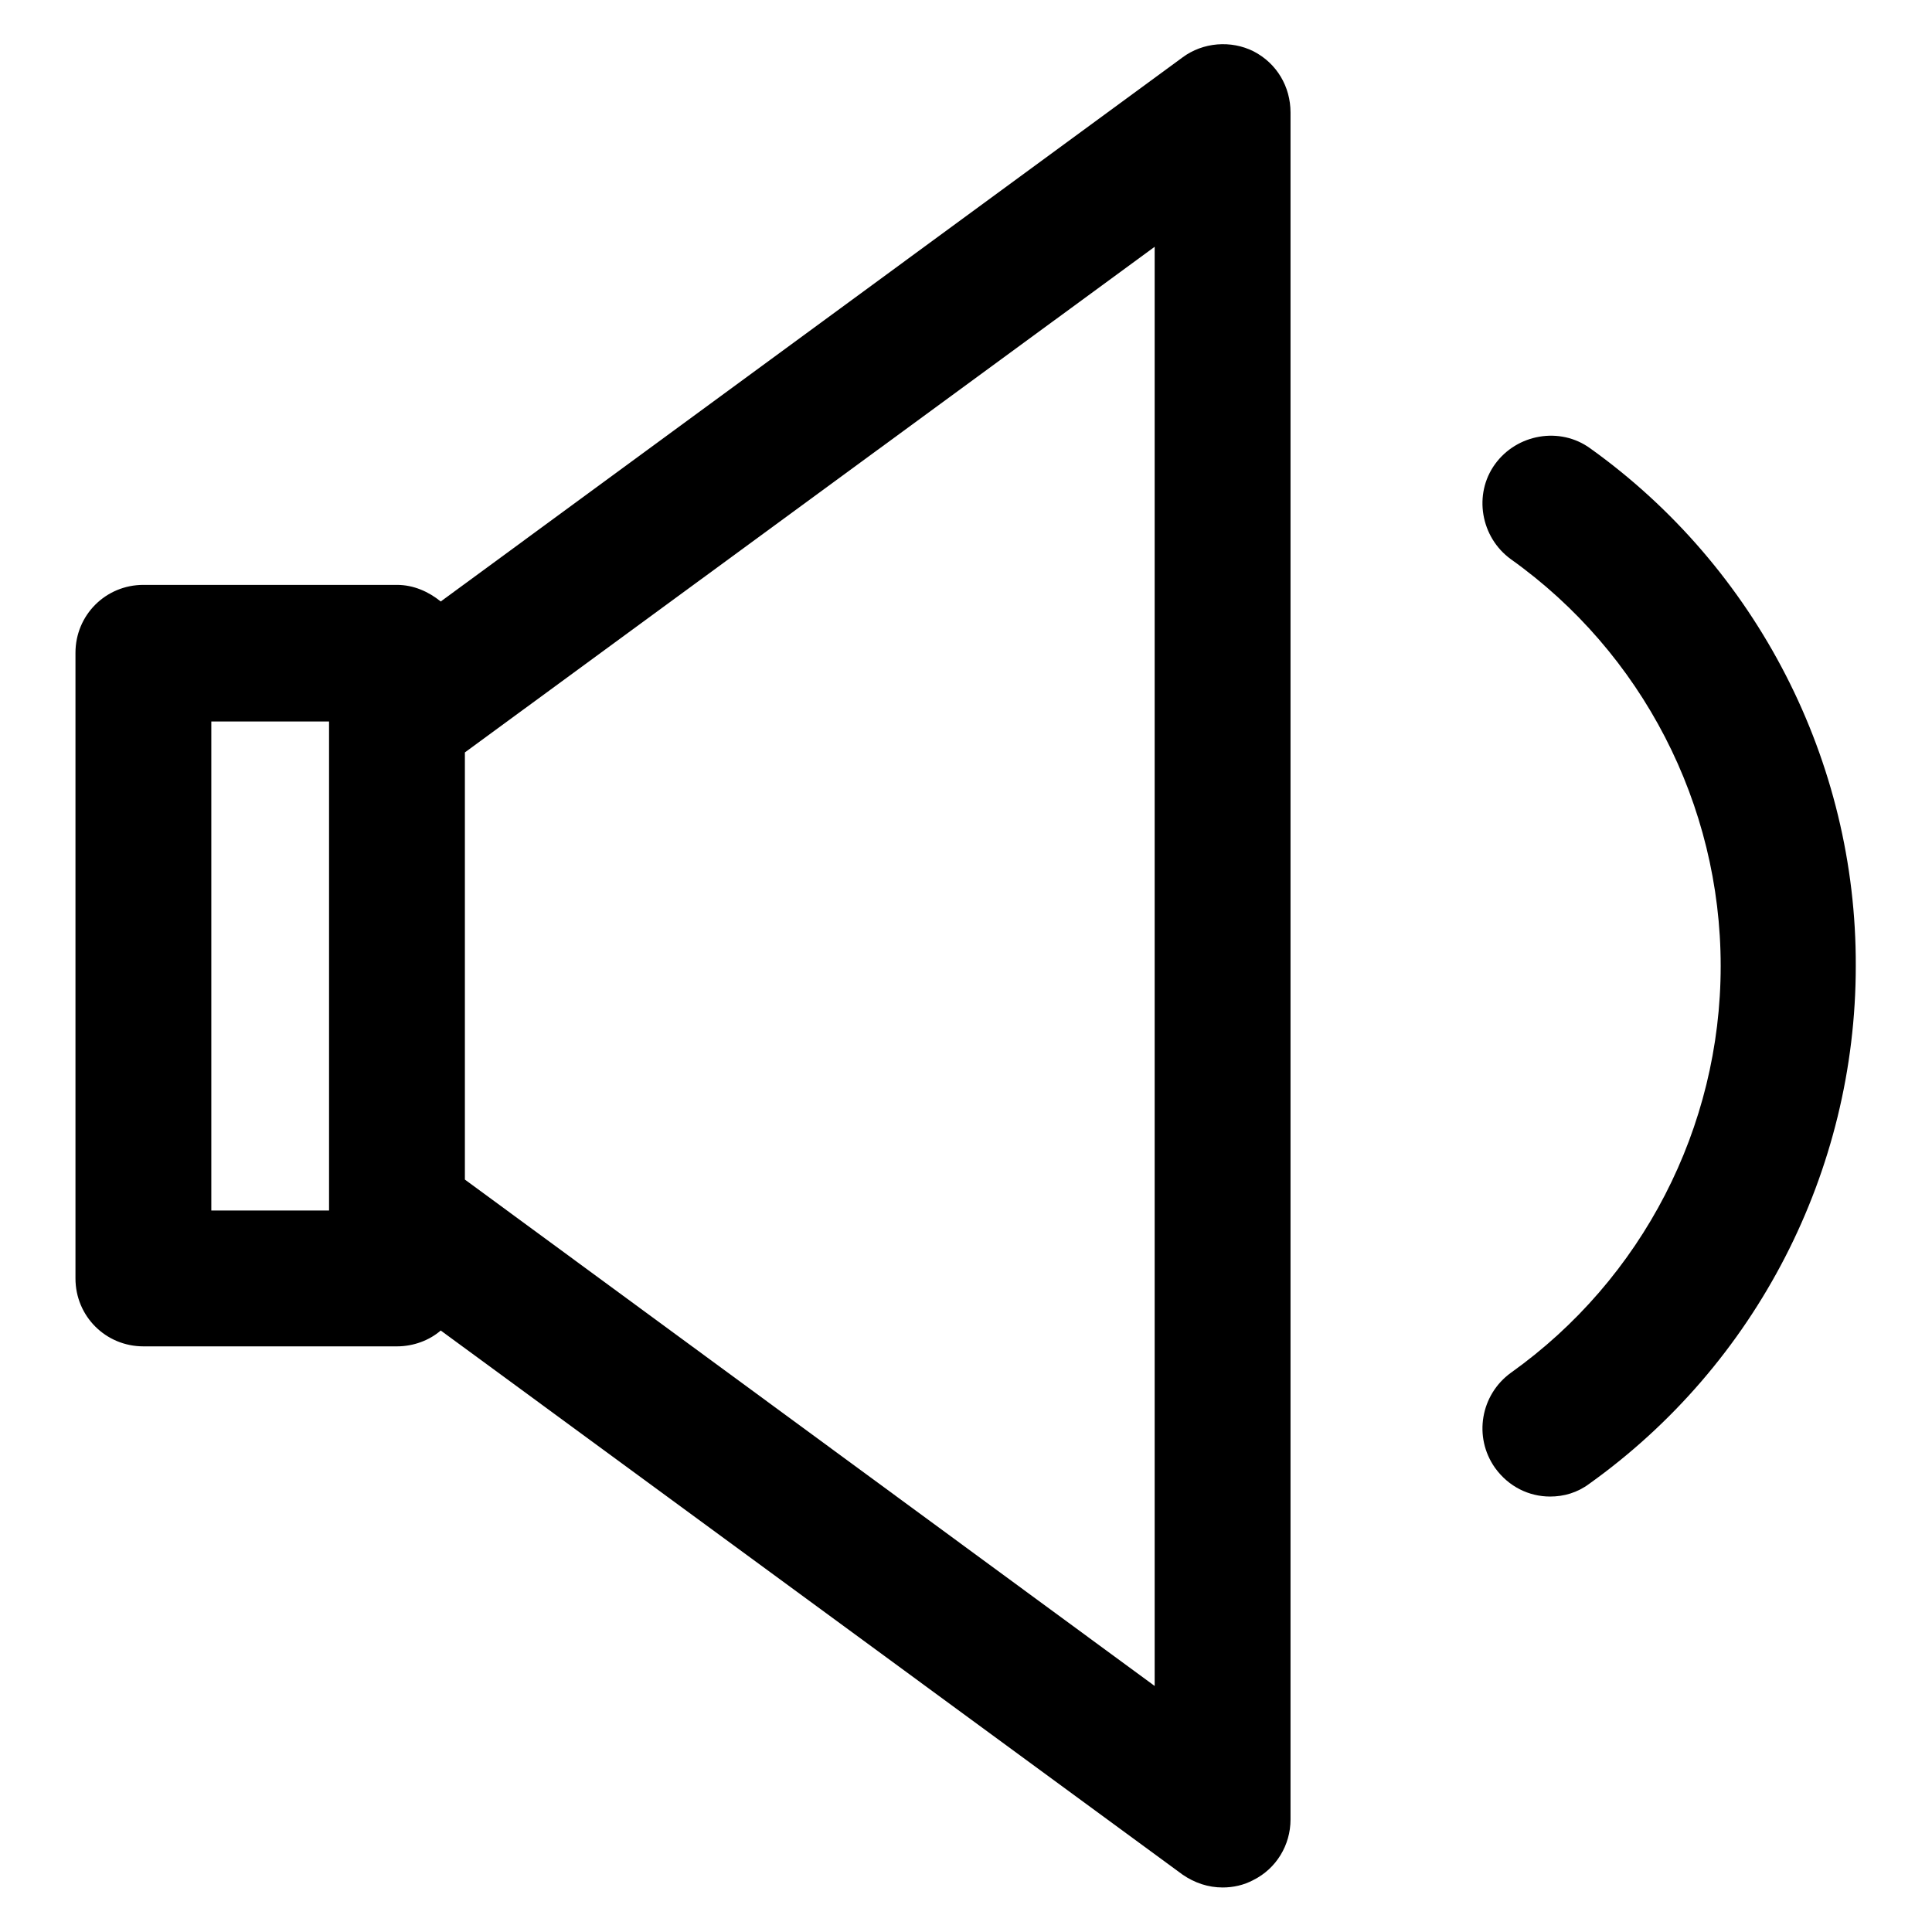 <?xml version="1.0" encoding="utf-8"?>
<!-- Svg Vector Icons : http://www.onlinewebfonts.com/icon -->
<!DOCTYPE svg PUBLIC "-//W3C//DTD SVG 1.1//EN" "http://www.w3.org/Graphics/SVG/1.1/DTD/svg11.dtd">
<svg version="1.1" xmlns="http://www.w3.org/2000/svg" xmlns:xlink="http://www.w3.org/1999/xlink" x="0px" y="0px" viewBox="0 0 256 256" enable-background="new 0 0 256 256" xml:space="preserve">
<g><g><g><g><path fill="#000000" d="M166.1,6.8c-3-1.5-6.7-1.2-9.4,0.8L58.4,79.7c-1.6-1.3-3.6-2.2-5.8-2.2H19c-5,0-9,4-9,9v82.9c0,5,4,9,9,9h33.6c2.2,0,4.3-0.8,5.8-2.1l98.3,72.1c1.6,1.1,3.4,1.7,5.3,1.7c1.4,0,2.8-0.3,4.1-1c3-1.5,4.9-4.6,4.9-8V14.9C171,11.5,169.2,8.4,166.1,6.8z M43.6,160.4H28V95.6h15.6V160.4z M61.6,156.3V99.7L153,32.7v190.7L61.6,156.3z"/><path fill="#000000" d="M210.7,59.4c-4-2.9-9.7-1.9-12.6,2.1s-1.9,9.7,2.1,12.6C217.6,86.5,228,106.6,228,128s-10.4,41.5-27.8,53.9c-4,2.9-5,8.5-2.1,12.6c1.8,2.5,4.5,3.8,7.3,3.8c1.8,0,3.6-0.5,5.2-1.7c22.1-15.8,35.3-41.4,35.3-68.6C246,100.9,232.8,75.2,210.7,59.4z"/></g></g><g></g><g></g><g></g><g></g><g></g><g></g><g></g><g></g><g></g><g></g><g></g><g></g><g></g><g></g><g></g></g></g>
</svg>